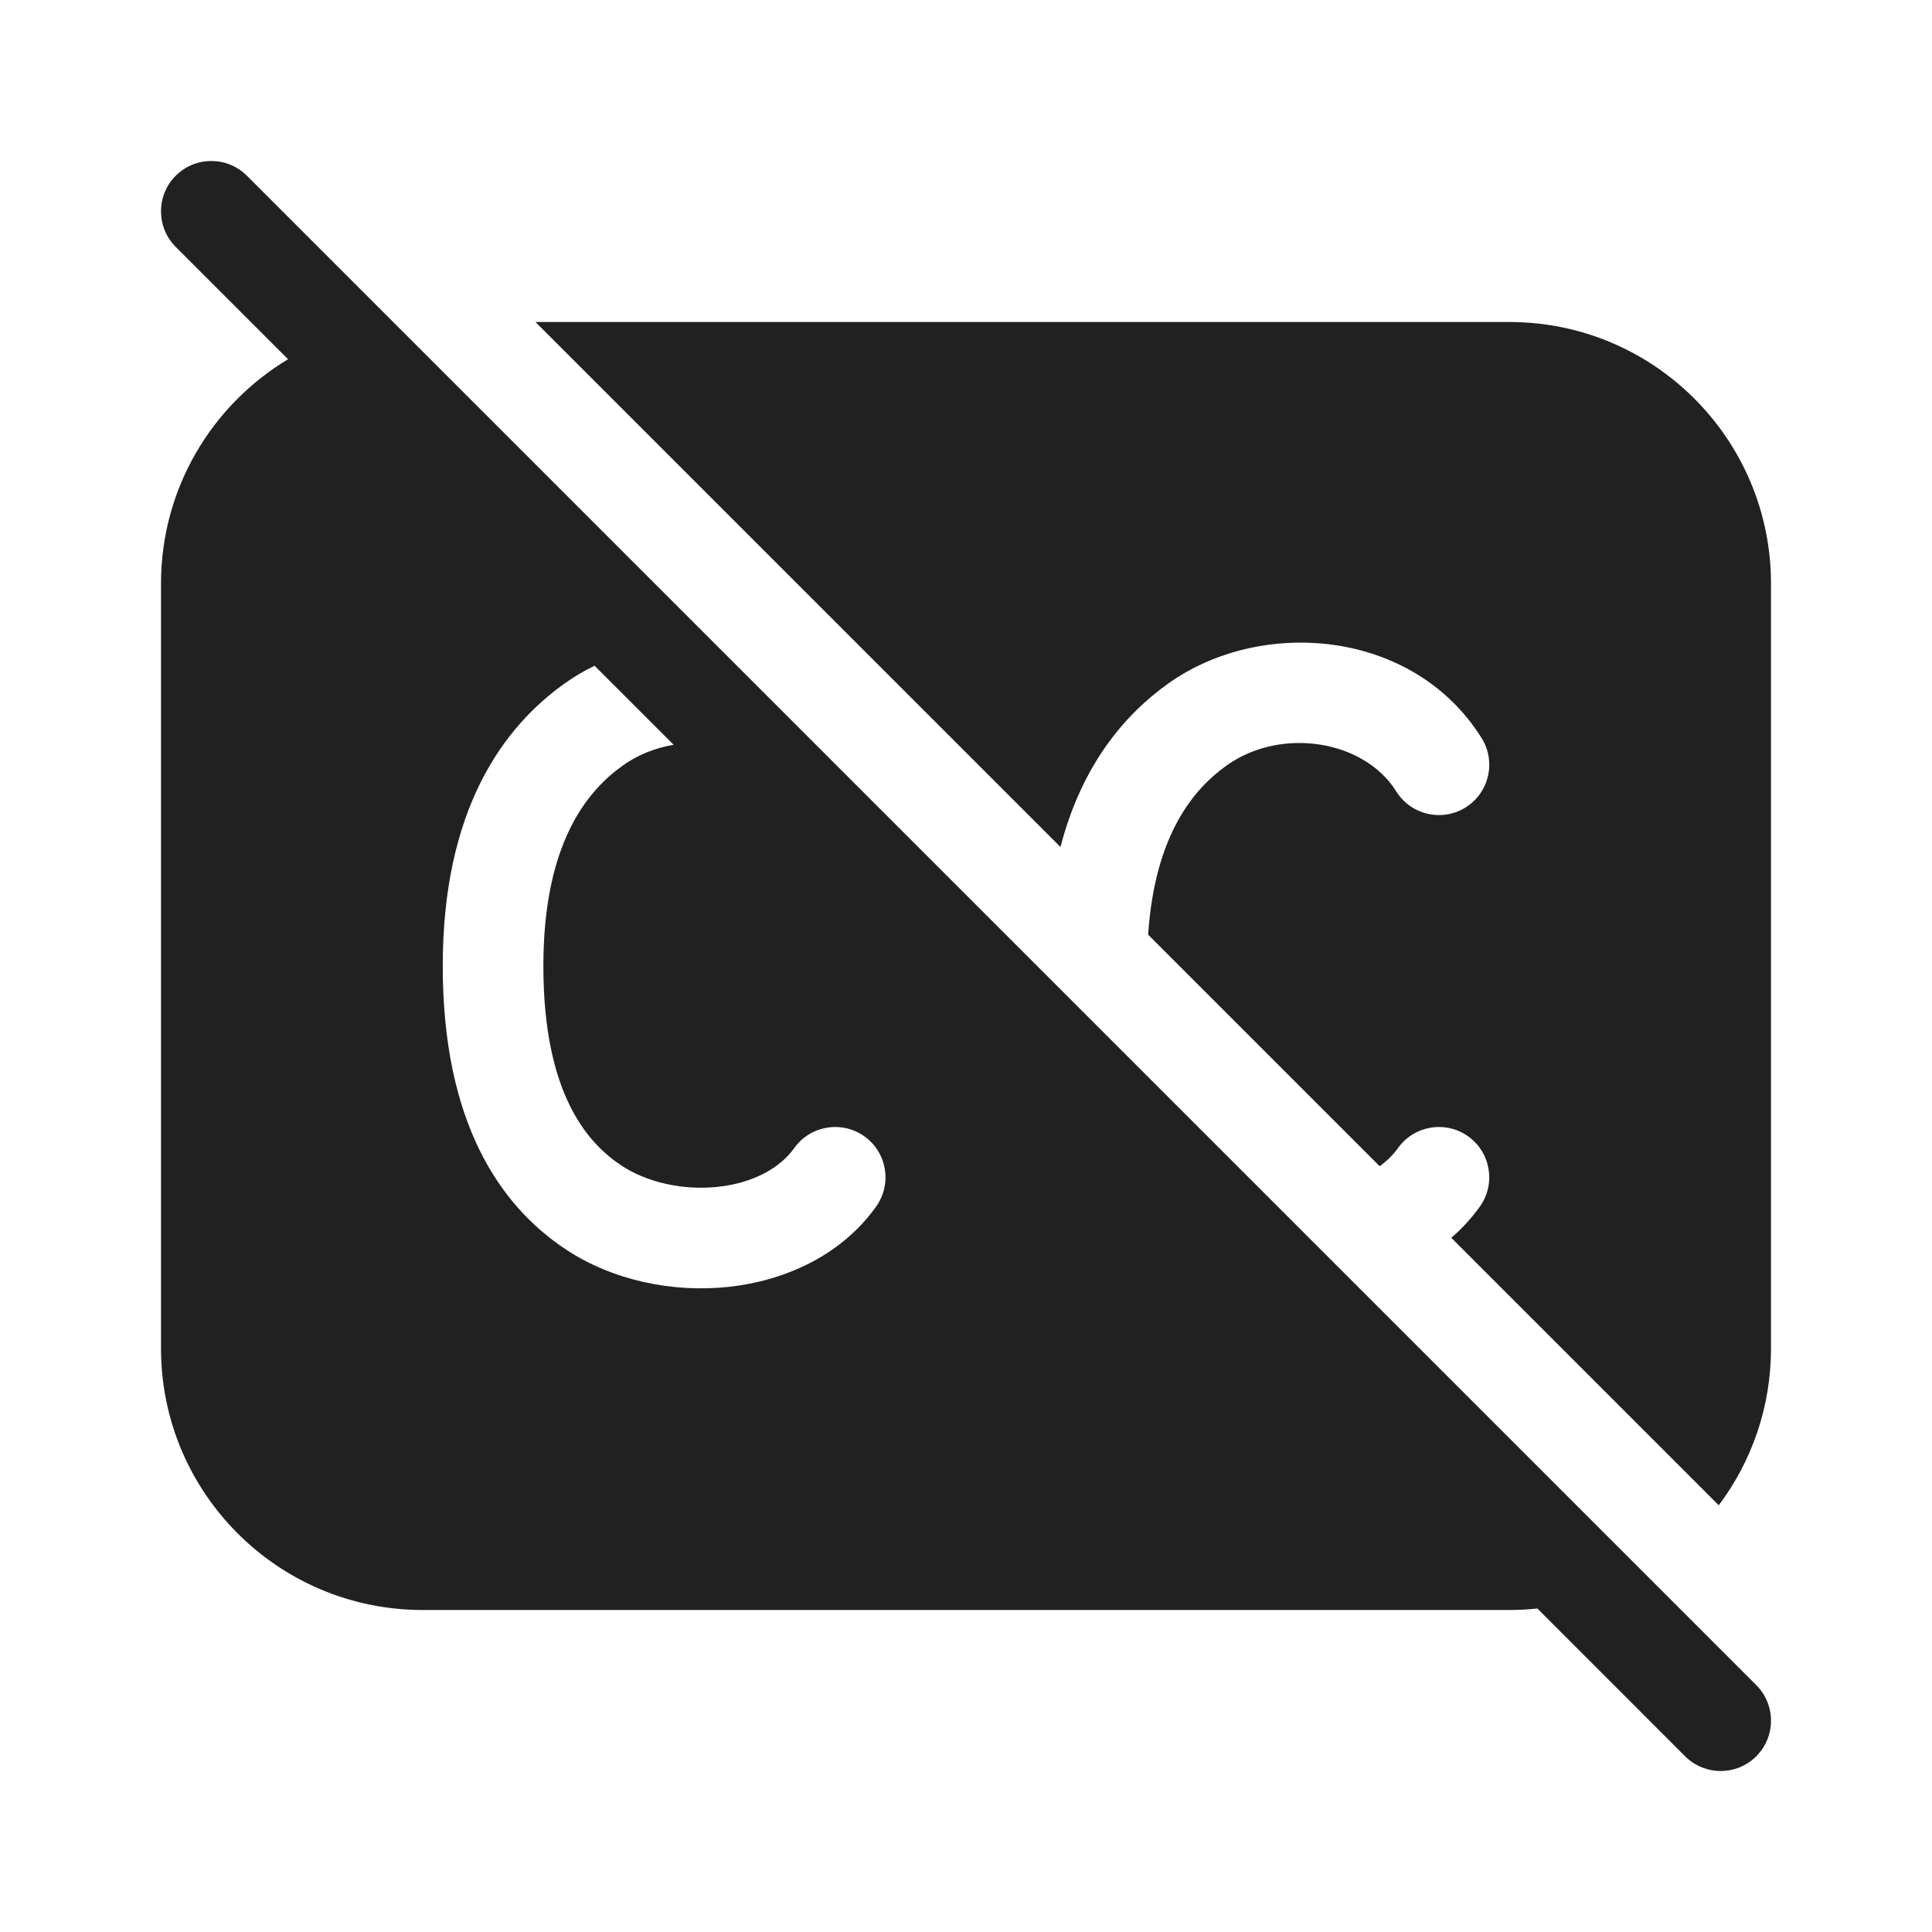 <svg width="48" height="48" viewBox="0 0 48 48" fill="none" xmlns="http://www.w3.org/2000/svg">
<path d="M38.196 39.963L41.866 43.634C42.354 44.122 43.146 44.122 43.634 43.634C44.122 43.146 44.122 42.354 43.634 41.866L6.134 4.366C5.646 3.878 4.854 3.878 4.366 4.366C3.878 4.854 3.878 5.646 4.366 6.134L7.157 8.925C5.265 10.061 4 12.133 4 14.5V33.5C4 37.09 6.91 40 10.5 40H37.5C37.735 40 37.967 39.987 38.196 39.963ZM16.737 18.504C16.289 18.579 15.854 18.748 15.476 19.017C14.638 19.616 13.5 20.879 13.5 24C13.5 27.159 14.583 28.391 15.44 28.958C16.072 29.376 16.962 29.578 17.828 29.487C18.695 29.395 19.37 29.031 19.733 28.523C20.134 27.962 20.915 27.832 21.477 28.233C22.038 28.634 22.168 29.415 21.767 29.977C20.88 31.219 19.459 31.828 18.091 31.973C16.721 32.118 15.235 31.82 14.06 31.043C12.383 29.933 11 27.841 11 24C11 20.121 12.489 18.079 14.024 16.983C14.259 16.815 14.509 16.667 14.772 16.54L16.737 18.504ZM30.477 19.017C29.712 19.564 28.697 20.663 28.525 23.222L34.277 28.974C34.46 28.842 34.613 28.691 34.733 28.523C35.134 27.962 35.915 27.832 36.477 28.233C37.038 28.634 37.168 29.415 36.767 29.977C36.557 30.27 36.318 30.528 36.057 30.753L42.702 37.398C43.517 36.312 44 34.963 44 33.5V14.5C44 10.91 41.09 8 37.5 8H13.303L26.347 21.043C26.876 19.006 27.938 17.758 29.023 16.983C31.332 15.334 35.114 15.624 36.81 18.337C37.176 18.923 36.998 19.694 36.413 20.06C35.827 20.426 35.056 20.248 34.69 19.663C33.886 18.376 31.819 18.058 30.477 19.017Z" fill="#212121"/>
</svg>

